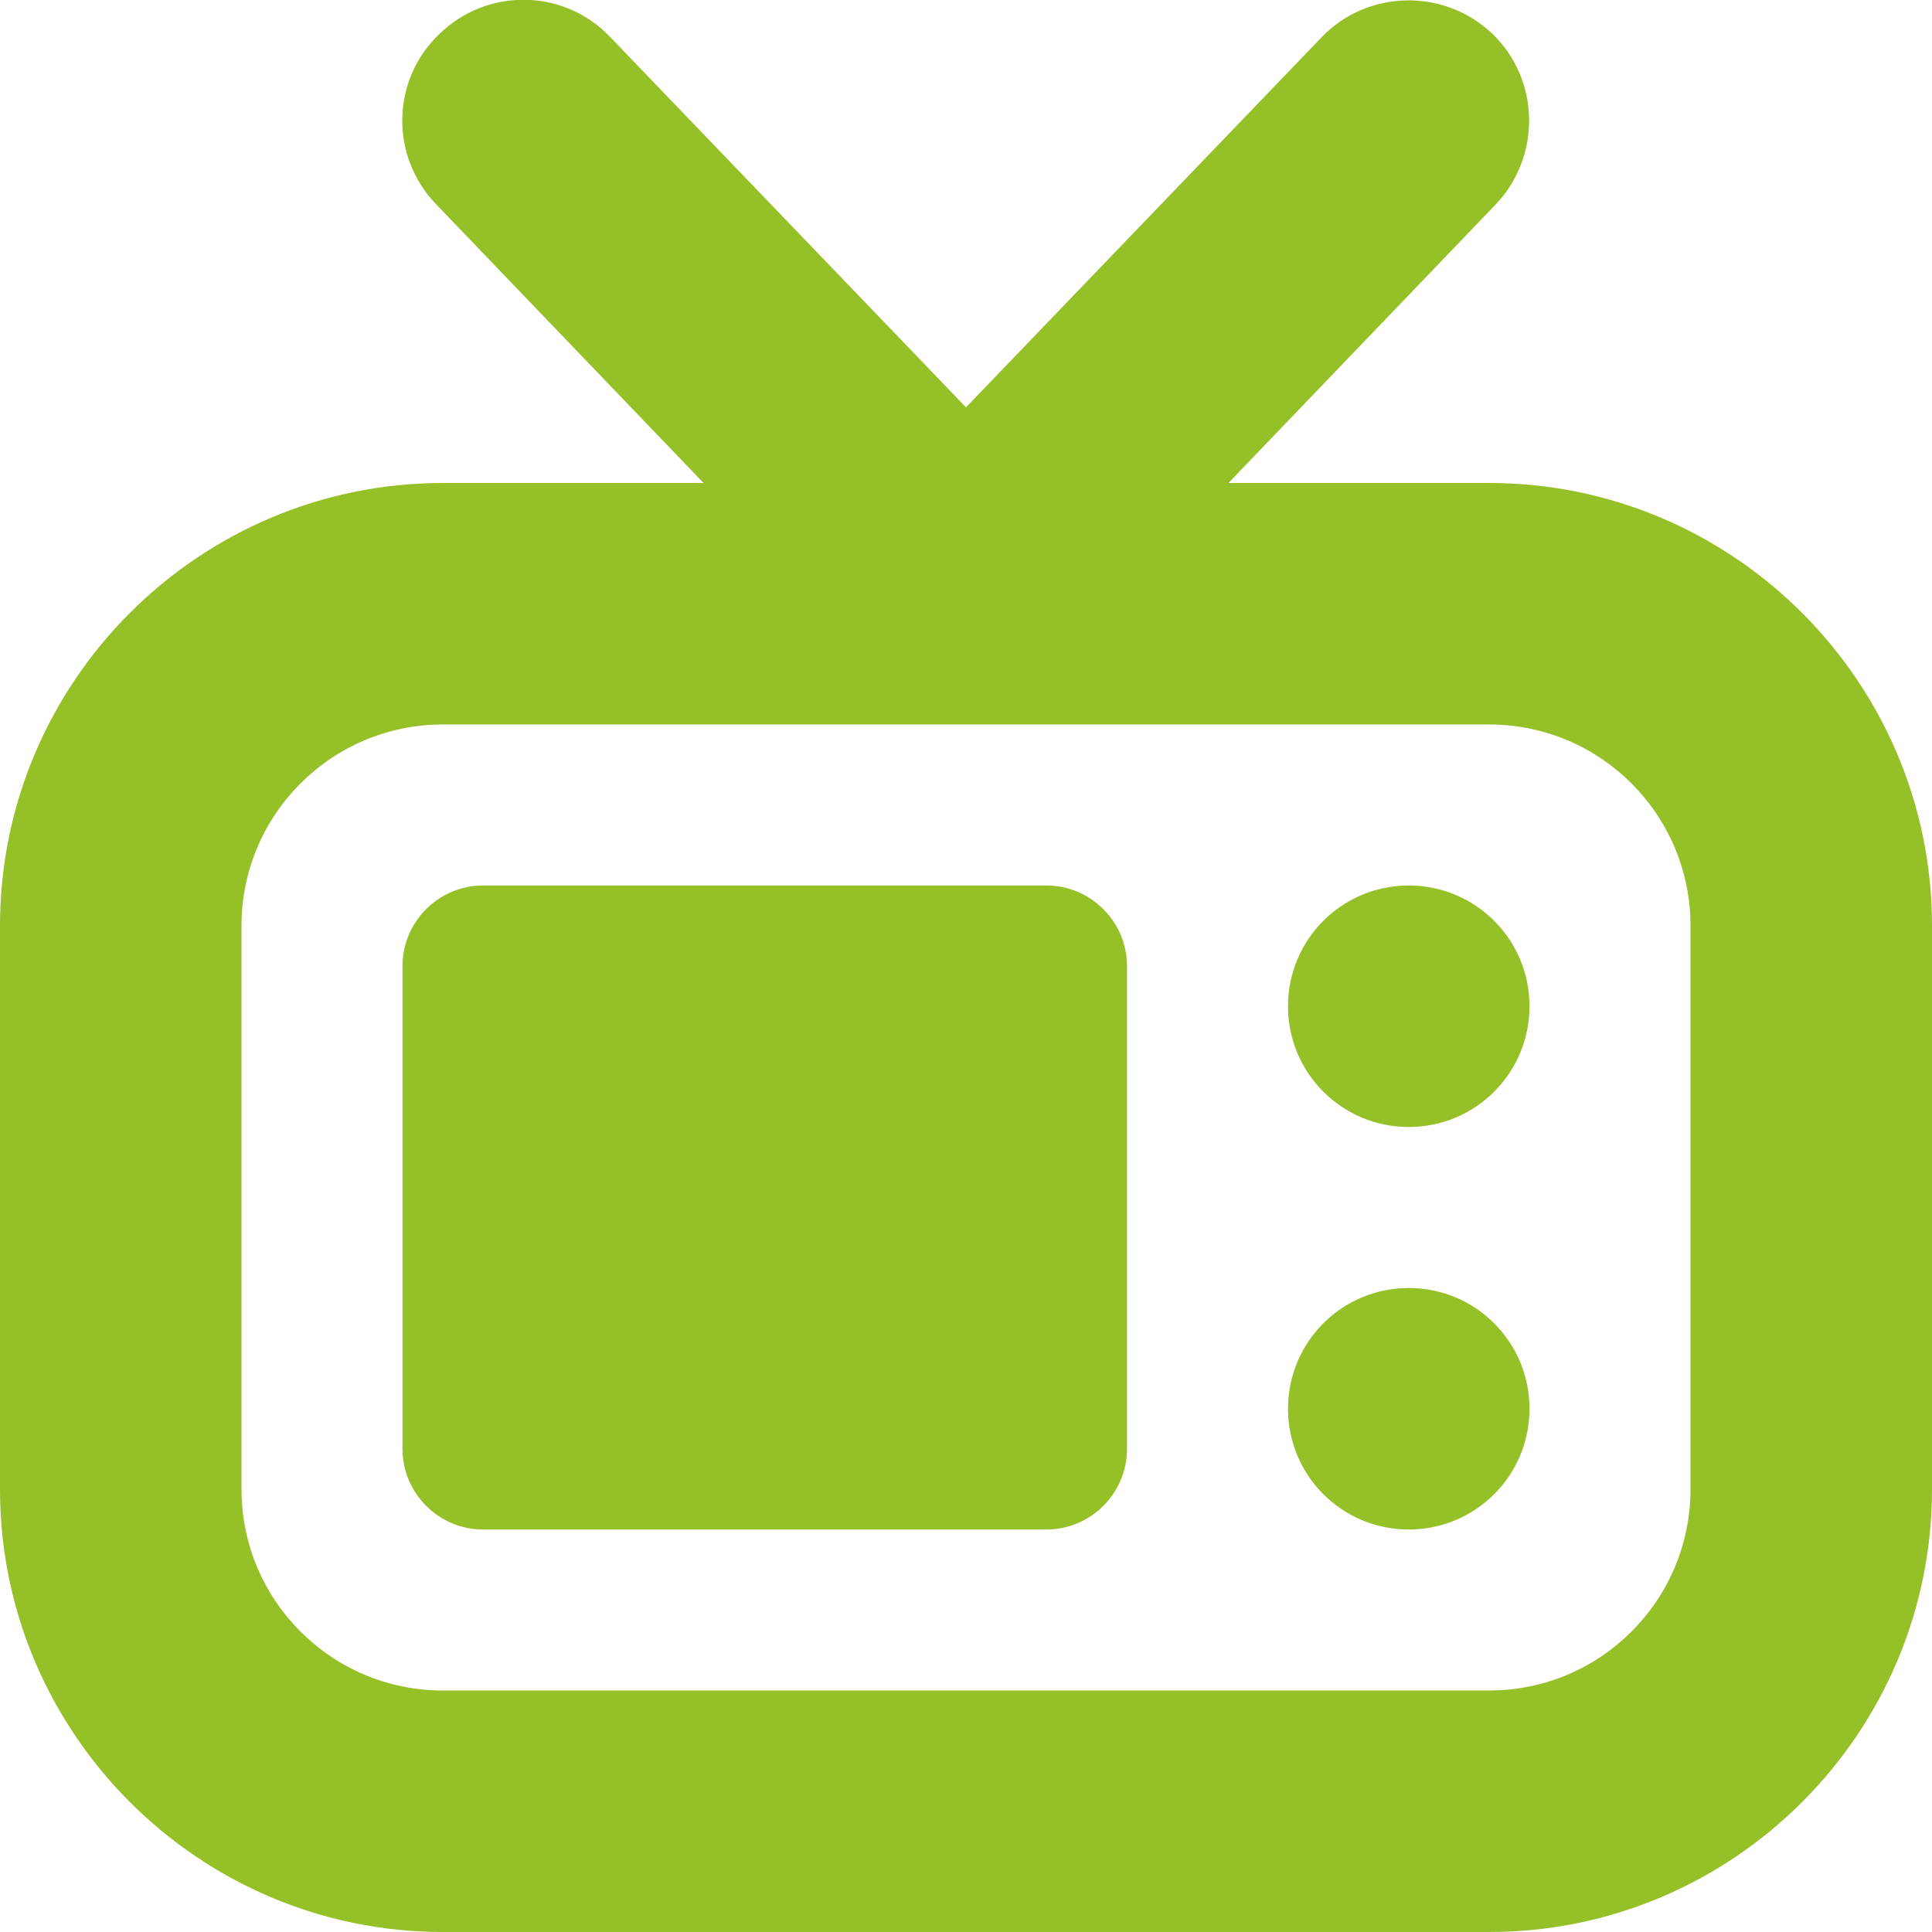 <svg xmlns="http://www.w3.org/2000/svg" id="Layer_1" viewBox="0 0 24 24"><defs><style>      .st0 {        fill: #95c027;      }    </style></defs><path class="st0" d="M18.5,6h-3.24l3.32-3.46c.57-.6.55-1.55-.04-2.12-.6-.57-1.55-.55-2.12.04l-4.42,4.6L7.58.46c-.57-.6-1.52-.62-2.12-.04-.6.57-.62,1.52-.04,2.12l3.32,3.46h-3.24C2.47,6,0,8.47,0,11.5v7C0,21.53,2.47,24,5.5,24h13c3.03,0,5.5-2.47,5.5-5.5v-7c0-3.03-2.47-5.5-5.5-5.5ZM21,18.5c0,1.38-1.12,2.5-2.5,2.5H5.5c-1.38,0-2.5-1.12-2.5-2.5v-7c0-1.38,1.12-2.5,2.5-2.5h13c1.38,0,2.5,1.12,2.5,2.5v7ZM14,12v6c0,.55-.45,1-1,1h-7c-.55,0-1-.45-1-1v-6c0-.55.45-1,1-1h7c.55,0,1,.45,1,1ZM19,12.5c0,.83-.67,1.5-1.5,1.5s-1.5-.67-1.5-1.5.67-1.5,1.5-1.5,1.5.67,1.5,1.5ZM19,17.5c0,.83-.67,1.5-1.5,1.5s-1.5-.67-1.5-1.5.67-1.5,1.5-1.5,1.5.67,1.5,1.5Z"></path></svg>